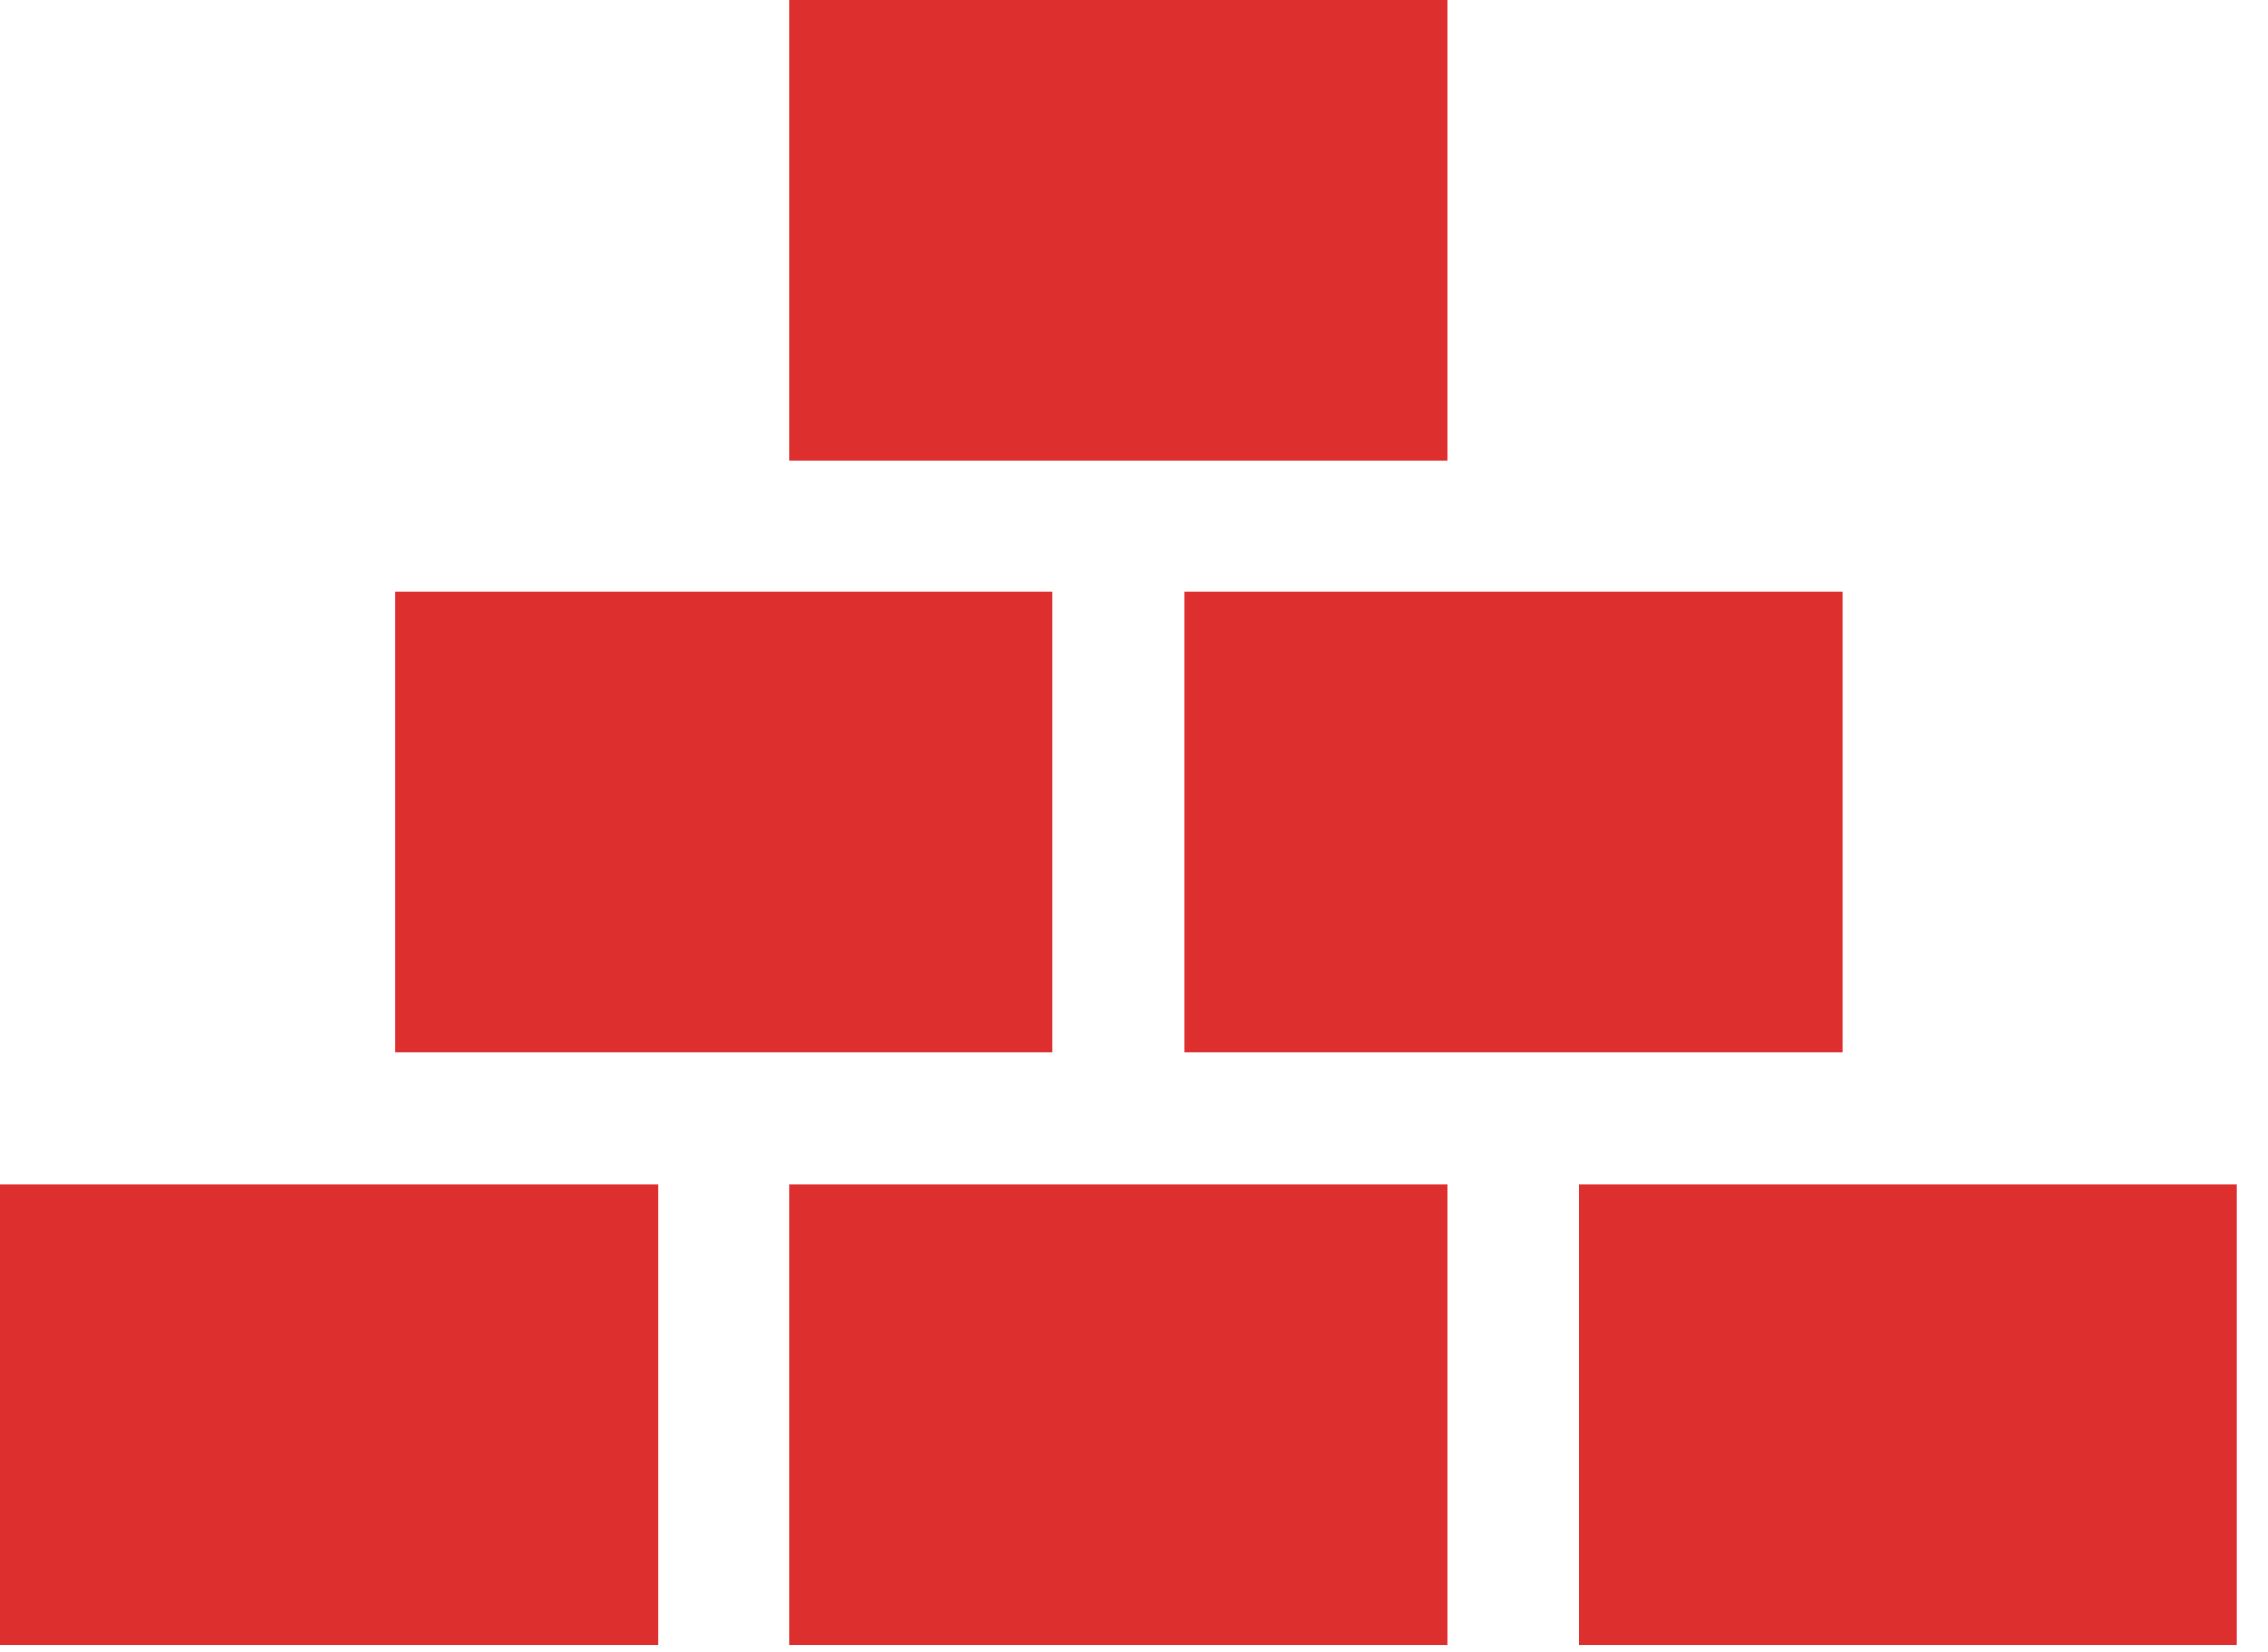<?xml version="1.0" encoding="UTF-8"?> <svg xmlns="http://www.w3.org/2000/svg" width="70" height="51" viewBox="0 0 70 51" fill="none"><path d="M20.306 36.551H0V50.765H20.306V36.551Z" fill="#DE2F2F"></path><path d="M44.673 36.551H24.367V50.765H44.673V36.551Z" fill="#DE2F2F"></path><path d="M56.857 18.275H36.551V32.489H56.857V18.275Z" fill="#DE2F2F"></path><path d="M44.673 0H24.367V14.214H44.673V0Z" fill="#DE2F2F"></path><path d="M32.489 18.275H12.184V32.489H32.489V18.275Z" fill="#DE2F2F"></path><path d="M69.04 36.551H48.734V50.765H69.04V36.551Z" fill="#DE2F2F"></path></svg> 